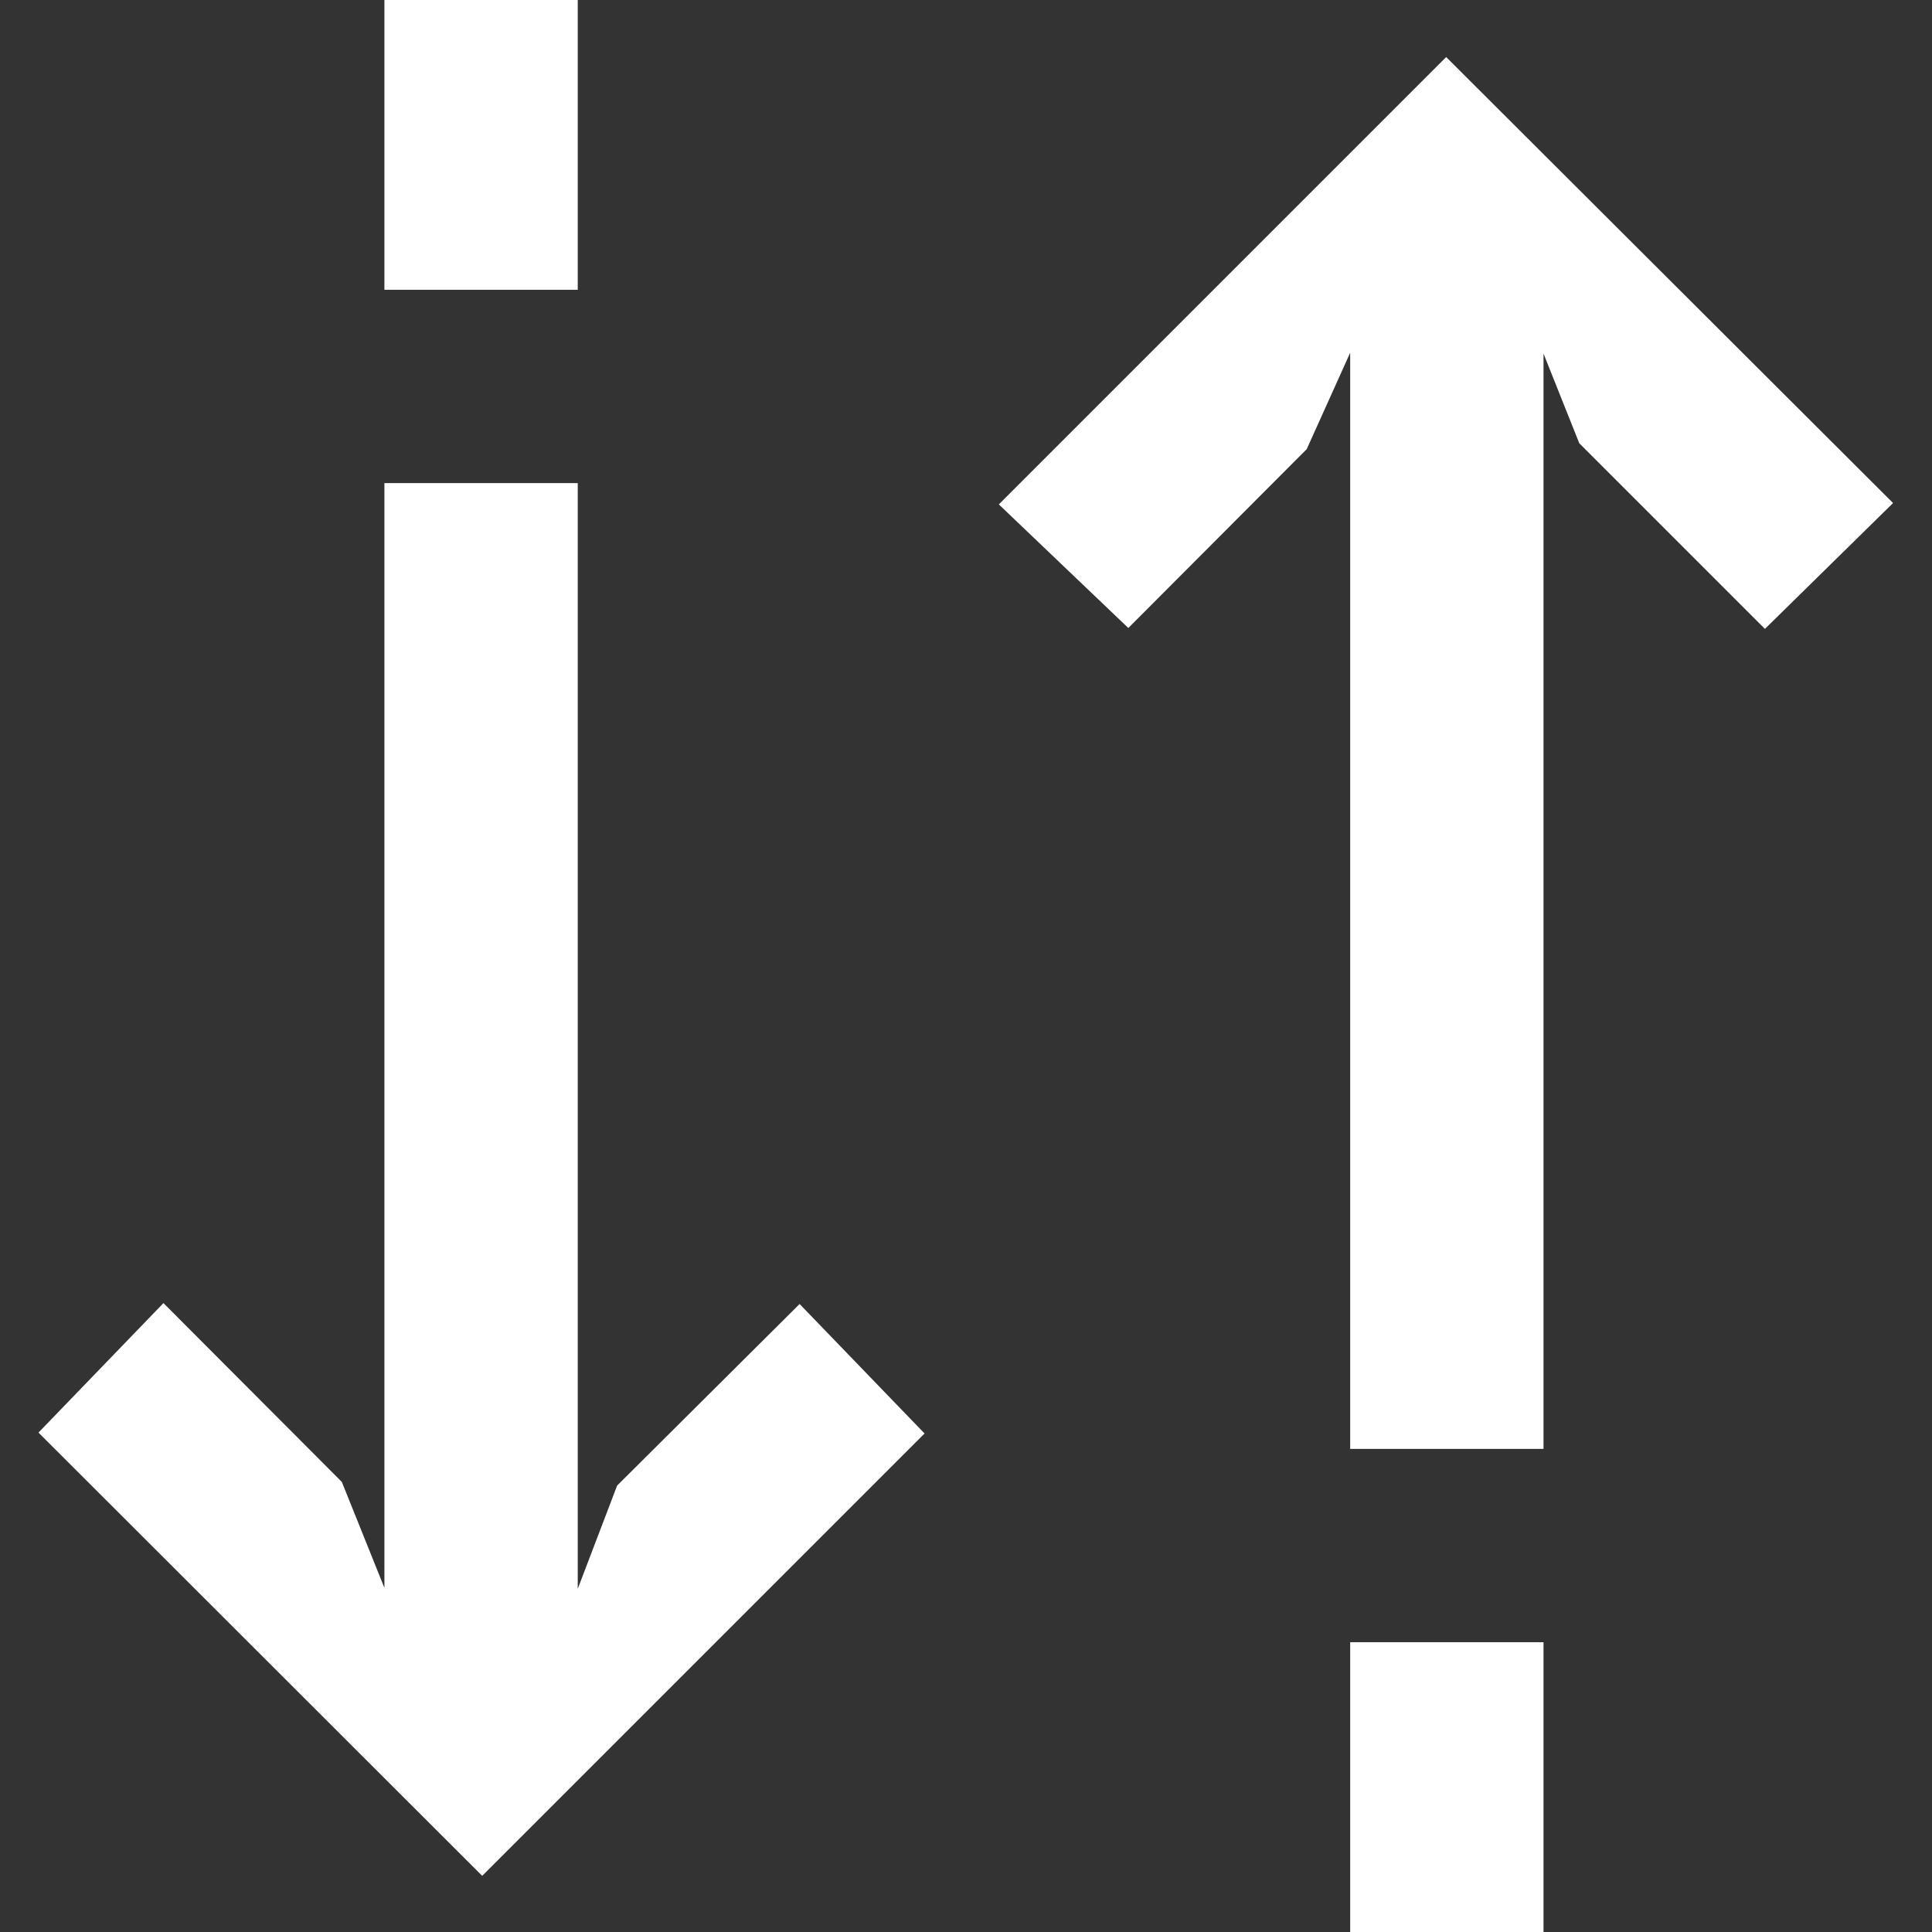 <?xml version="1.0" encoding="utf-8"?>
<!-- Generator: Adobe Illustrator 23.0.6, SVG Export Plug-In . SVG Version: 6.00 Build 0)  -->
<svg version="1.1" id="Layer_1" xmlns="http://www.w3.org/2000/svg" xmlns:xlink="http://www.w3.org/1999/xlink" x="0px" y="0px"
	 viewBox="0 0 426.7 426.7" style="enable-background:new 0 0 426.7 426.7;" xml:space="preserve">
<rect x="0" y="0" width="426.7" height="426.7" fill="#333333" stroke="none"/>
<style type="text/css">
	.st0{fill:#FFFFFF;}
</style>
<g>
	<g>
		<polygon class="st0" points="319.4,12.6 220.6,111.4 249.2,138.7 288.6,99.2 298.2,77.9 298.2,320 340.9,320 340.9,78.1 
			348.8,97.9 389.8,138.9 418.1,111.1 		"/>
	</g>
</g>
<g>
	<g>
		<polygon class="st0" points="176.6,288 136.3,328.1 127.6,350.9 127.6,106.7 84.9,106.7 84.9,350.7 75.5,327.3 36.1,287.8 
			8.5,316.4 106.5,414.3 204.2,316.6 		"/>
	</g>
</g>
<g>
	<g>
		<rect x="84.9" class="st0" width="42.7" height="64"/>
	</g>
</g>
<g>
	<g>
		<rect x="298.2" y="362.7" class="st0" width="42.7" height="64"/>
	</g>
</g>
</svg>
